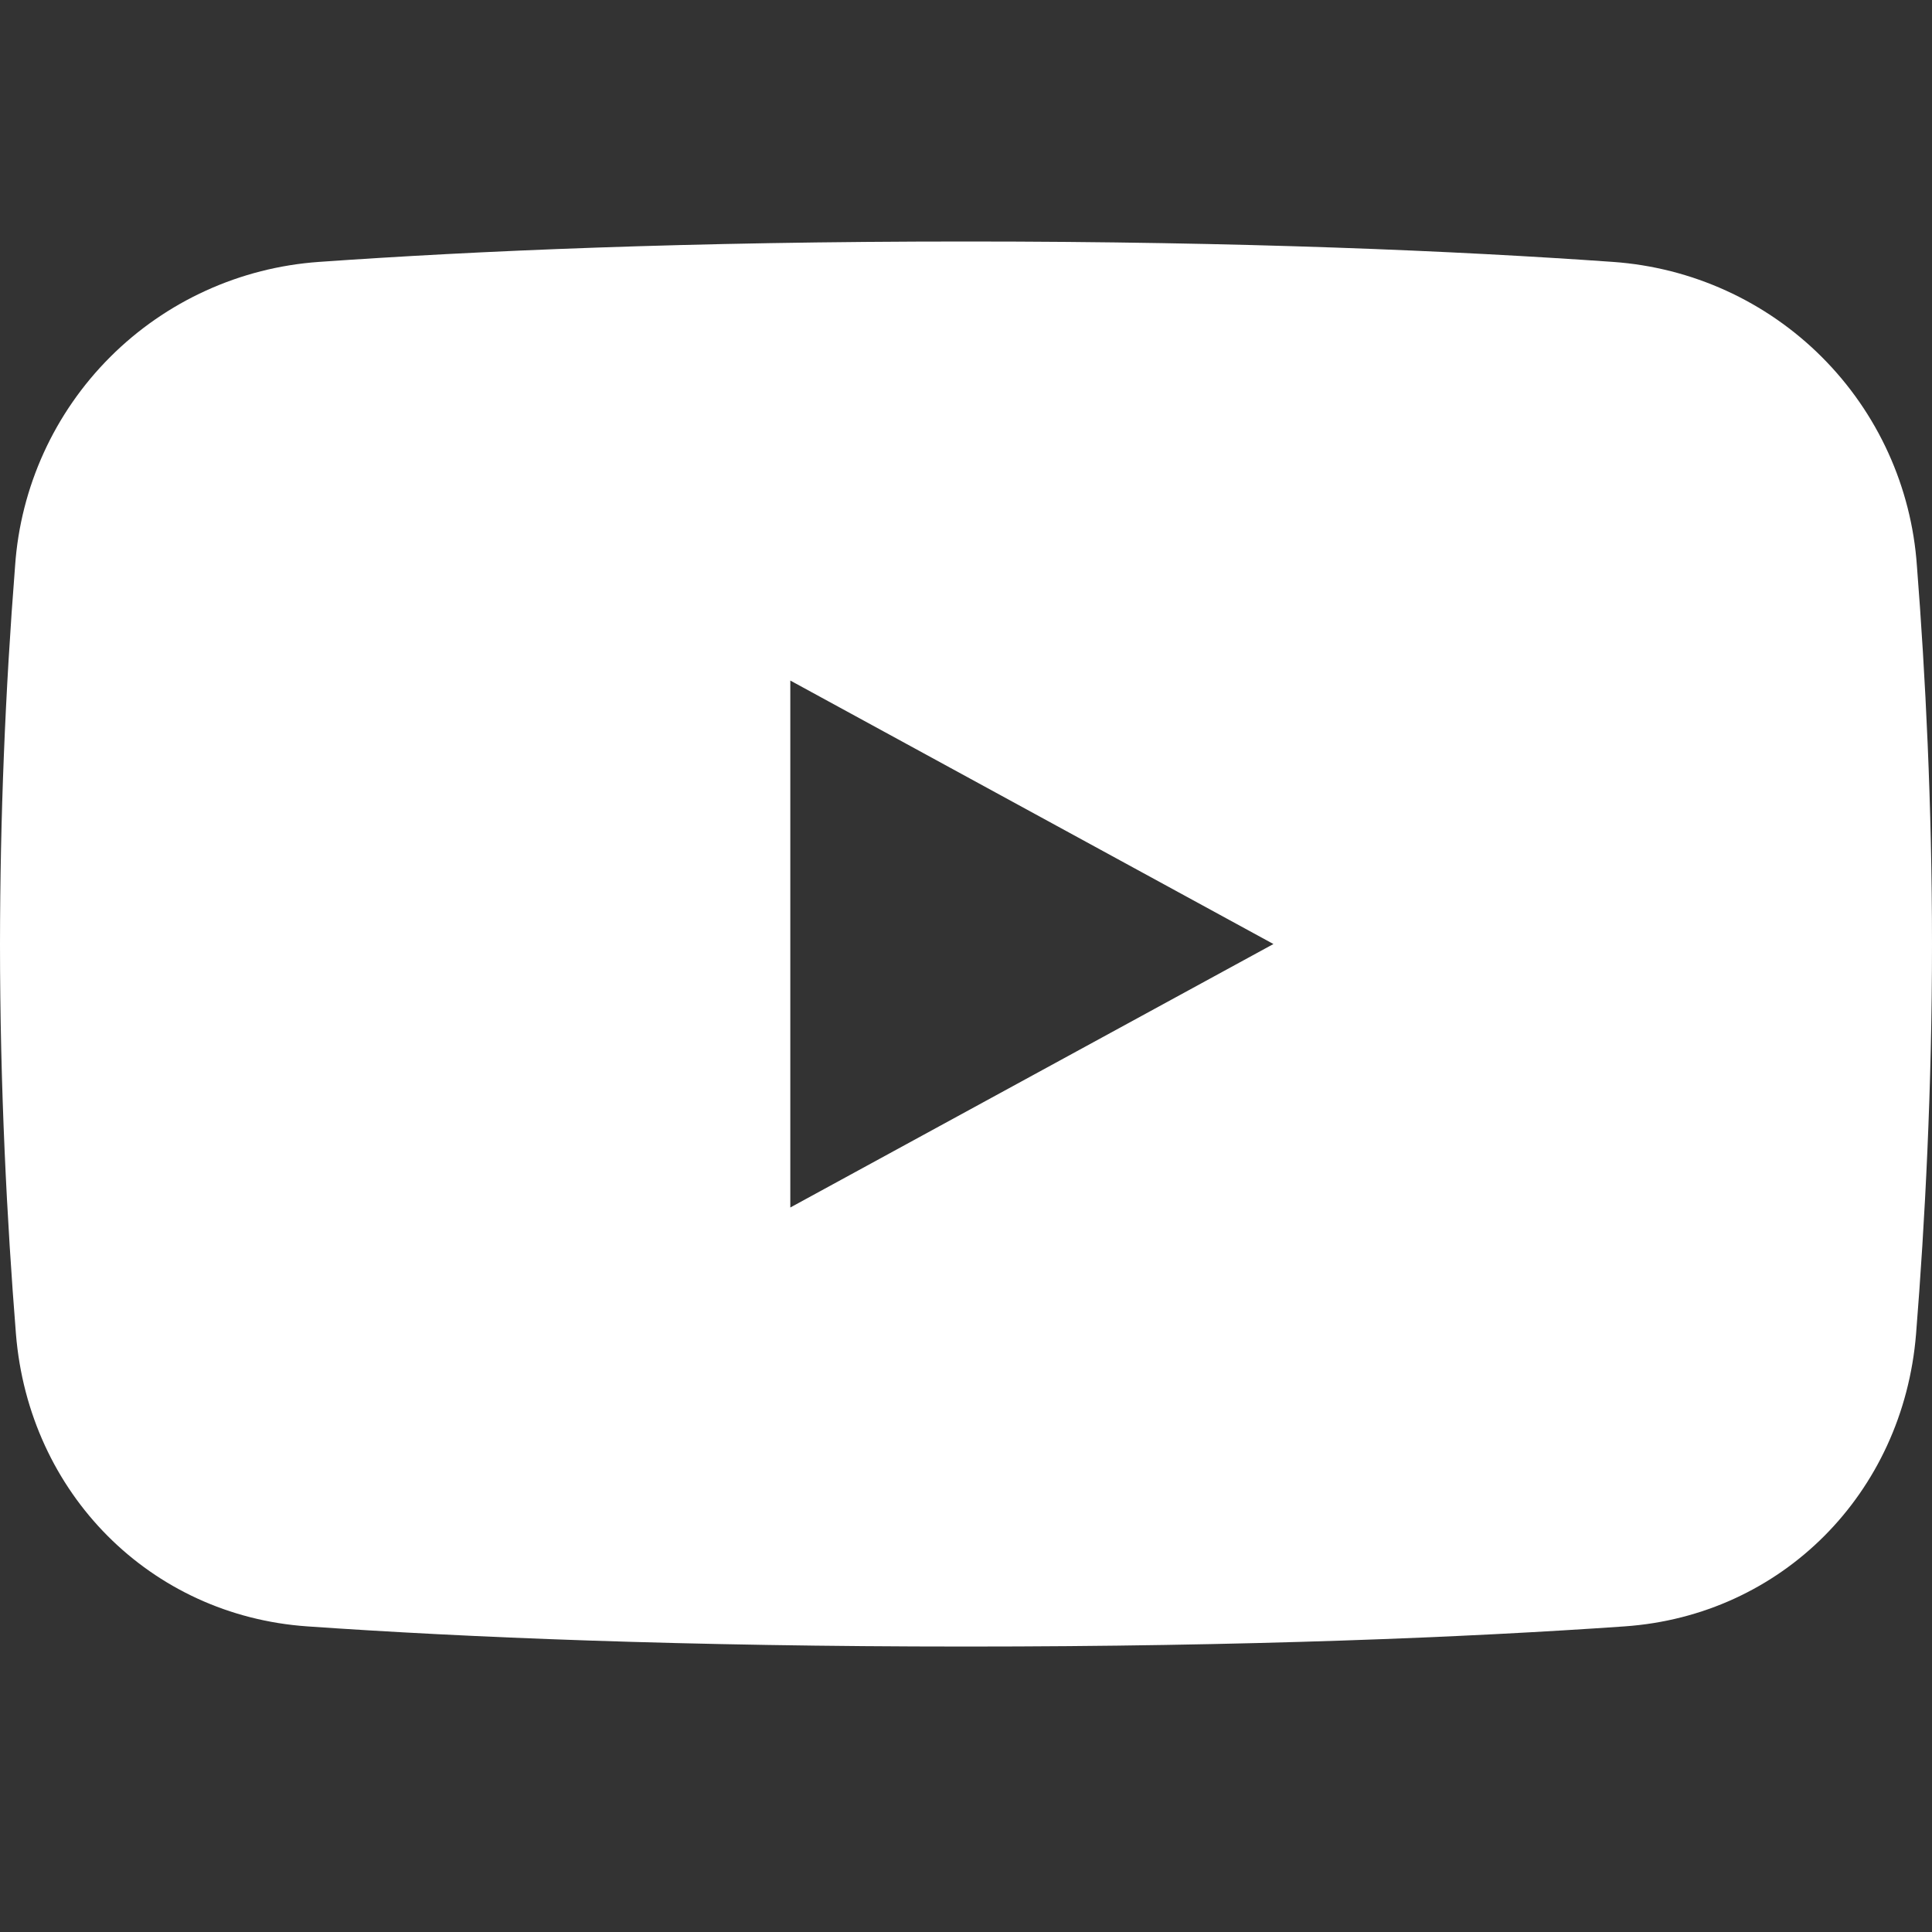 <svg width="16" height="16" viewBox="0 0 16 16" fill="none" xmlns="http://www.w3.org/2000/svg">
<rect x="0" y="0" width="16" height="16" fill="#333333" stroke="none"/>
<path fill-rule="evenodd" clip-rule="evenodd" d="M0.125 4.686C0.043 5.728 0.001 6.773 0 7.818C0 9.005 0.058 10.121 0.132 11.047C0.239 12.369 1.246 13.379 2.545 13.469C3.85 13.56 5.676 13.636 8 13.636C10.324 13.636 12.15 13.56 13.454 13.469C14.754 13.379 15.761 12.369 15.868 11.047C15.942 10.121 16 9.005 16 7.818C16 6.672 15.946 5.593 15.875 4.686C15.83 4.033 15.55 3.419 15.088 2.957C14.625 2.494 14.011 2.215 13.358 2.169C12.066 2.078 10.301 2 8 2C5.699 2 3.934 2.078 2.641 2.169C1.989 2.215 1.375 2.494 0.912 2.957C0.45 3.419 0.17 4.033 0.125 4.686ZM10.546 7.818L6.545 5.636V10L10.546 7.818Z" fill="white"/>
</svg>
